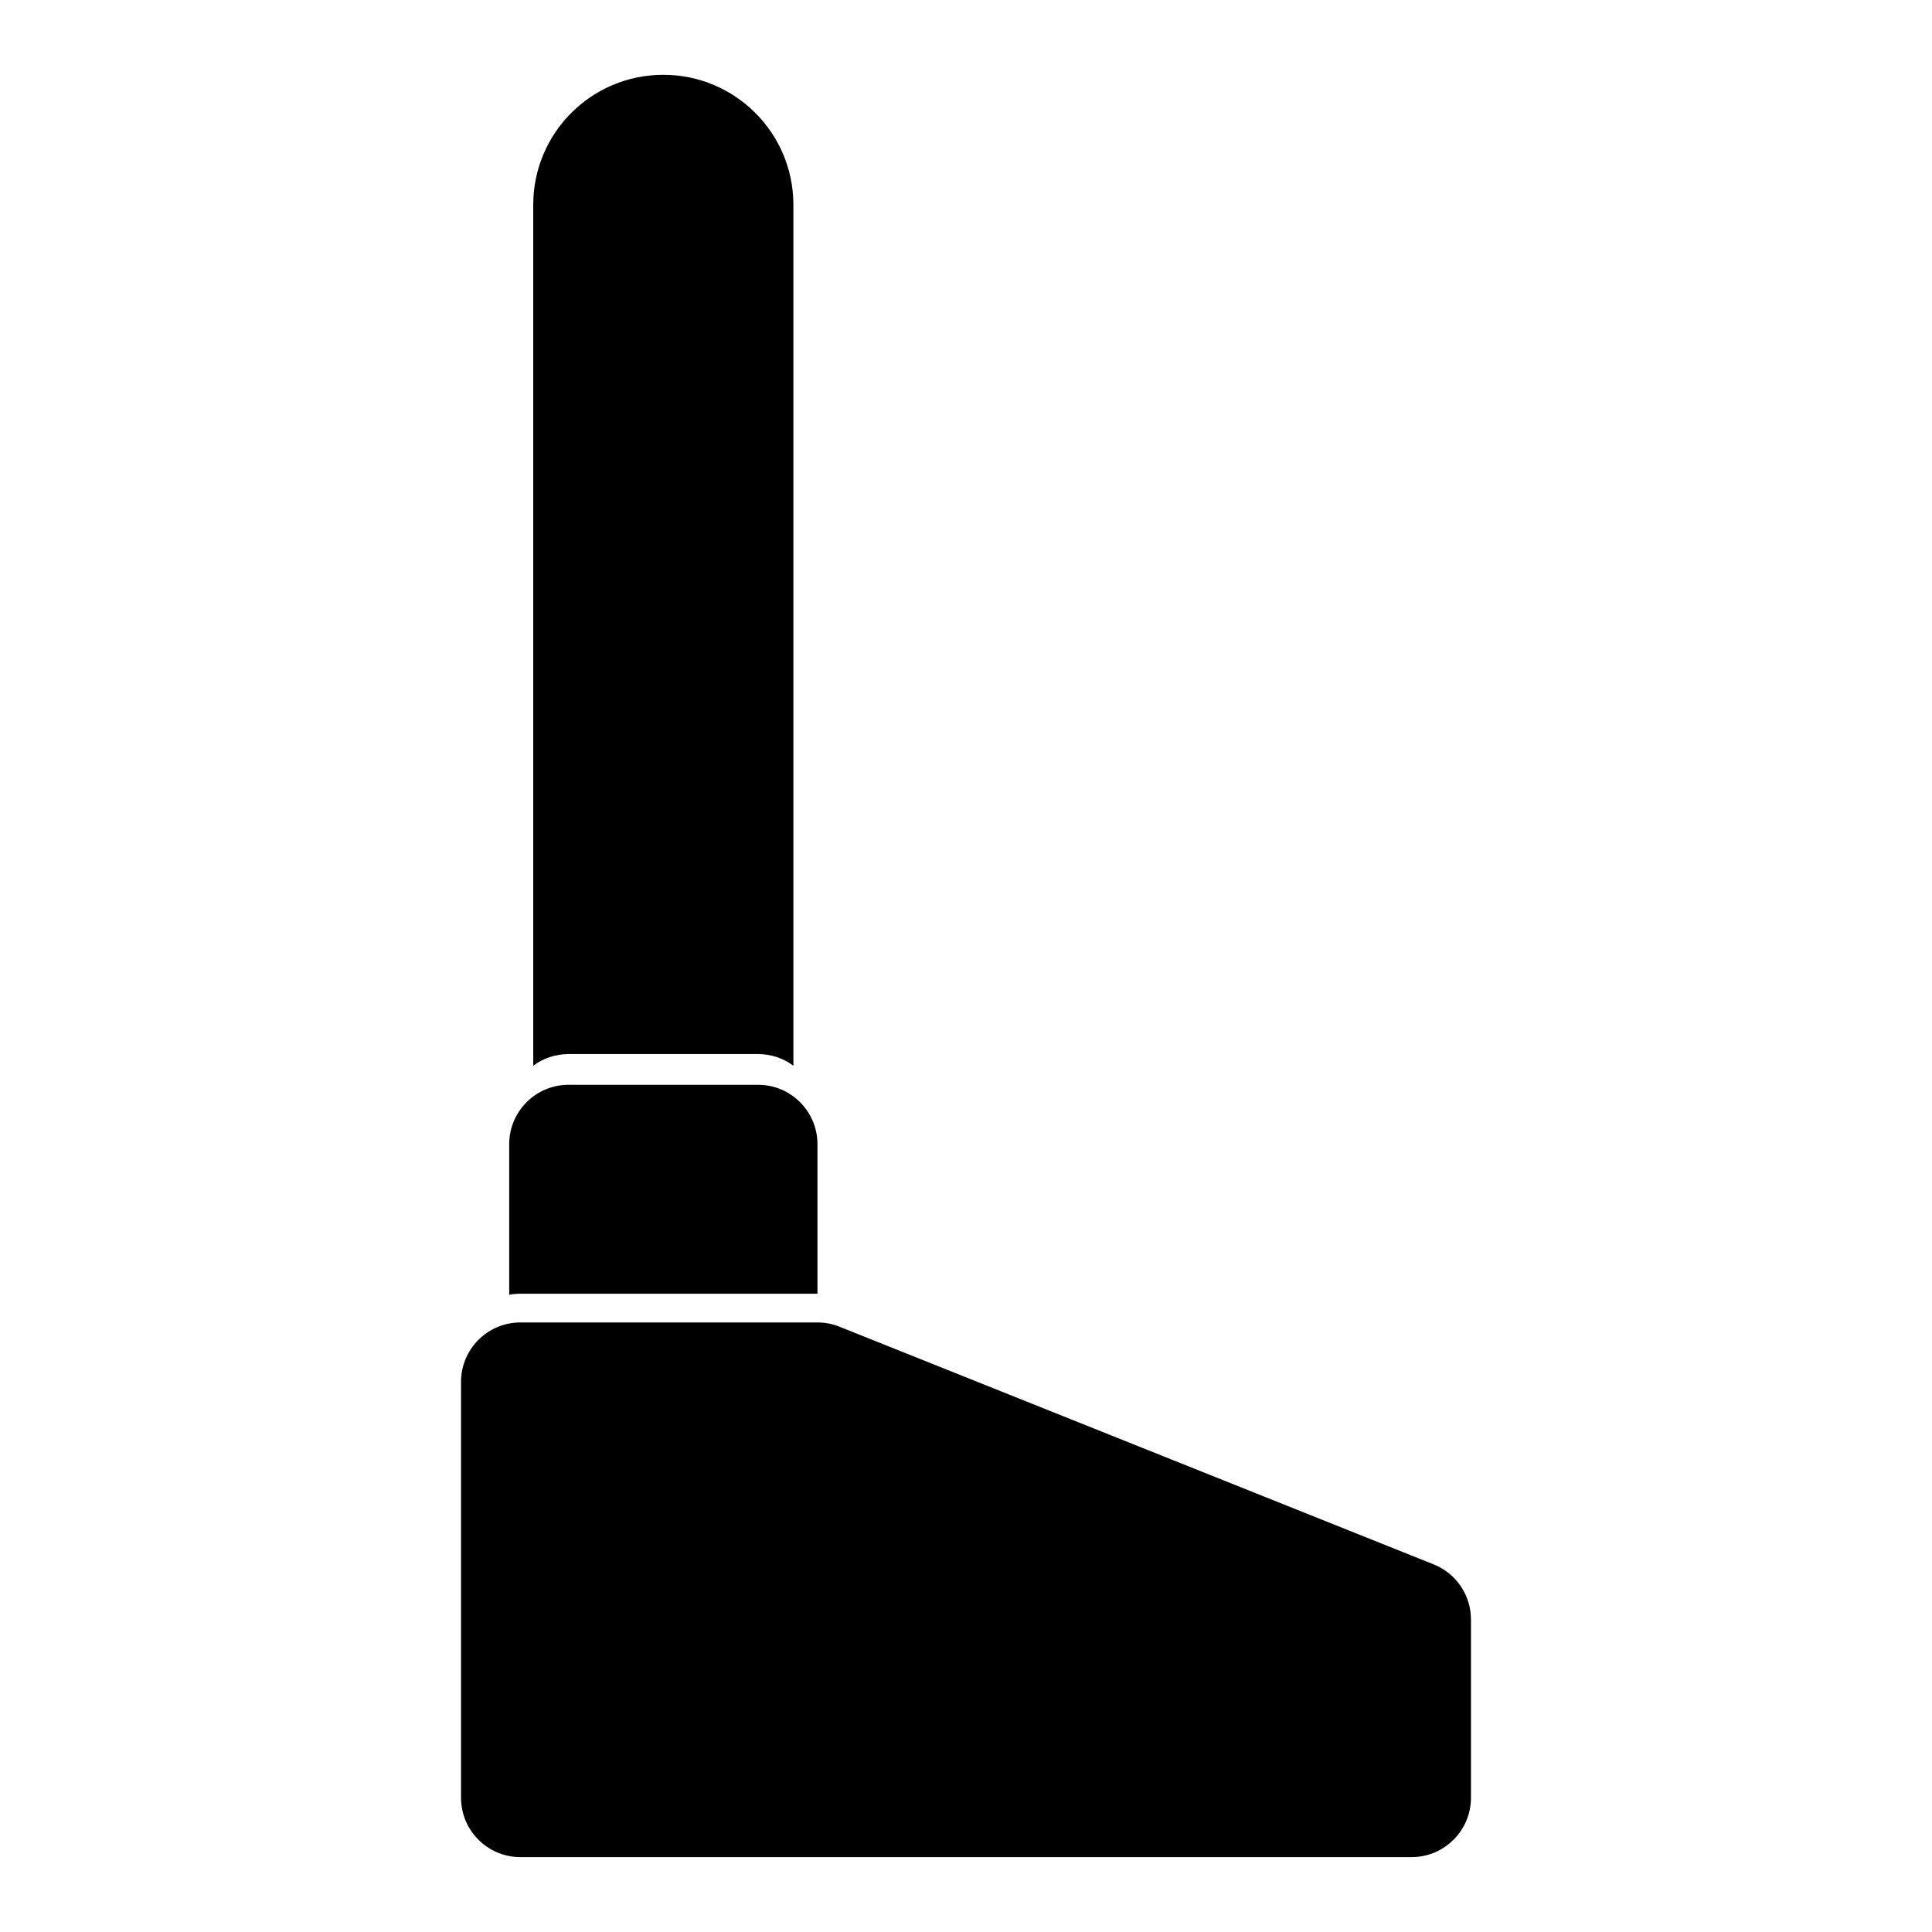 <?xml version="1.0" encoding="UTF-8"?>
<!-- Uploaded to: ICON Repo, www.svgrepo.com, Generator: ICON Repo Mixer Tools -->
<svg fill="#000000" width="800px" height="800px" version="1.1" viewBox="144 144 512 512" xmlns="http://www.w3.org/2000/svg">
 <path d="m533.82 573.18c0-6.438-3.922-12.234-9.902-14.609l-157.44-62.977c-1.859-0.754-3.84-1.133-5.84-1.133h-78.719c-8.691 0-15.742 7.055-15.742 15.742v110.21c0 8.691 7.055 15.742 15.742 15.742h236.16c8.691 0 15.742-7.055 15.742-15.742zm-254.88-86.043c0.961-0.188 1.953-0.285 2.977-0.285h78.719v-39.629c0-8.691-7.055-15.742-15.742-15.742h-50.207c-8.707 0-15.742 7.055-15.742 15.742v39.91zm6.375-60.711c2.613-1.953 5.856-3.086 9.367-3.086h50.207c3.512 0 6.738 1.133 9.367 3.086v-228.15c0-19.02-15.43-34.449-34.449-34.449h-0.047c-19.02 0-34.449 15.43-34.449 34.449v228.15z" fill-rule="evenodd"/>
</svg>